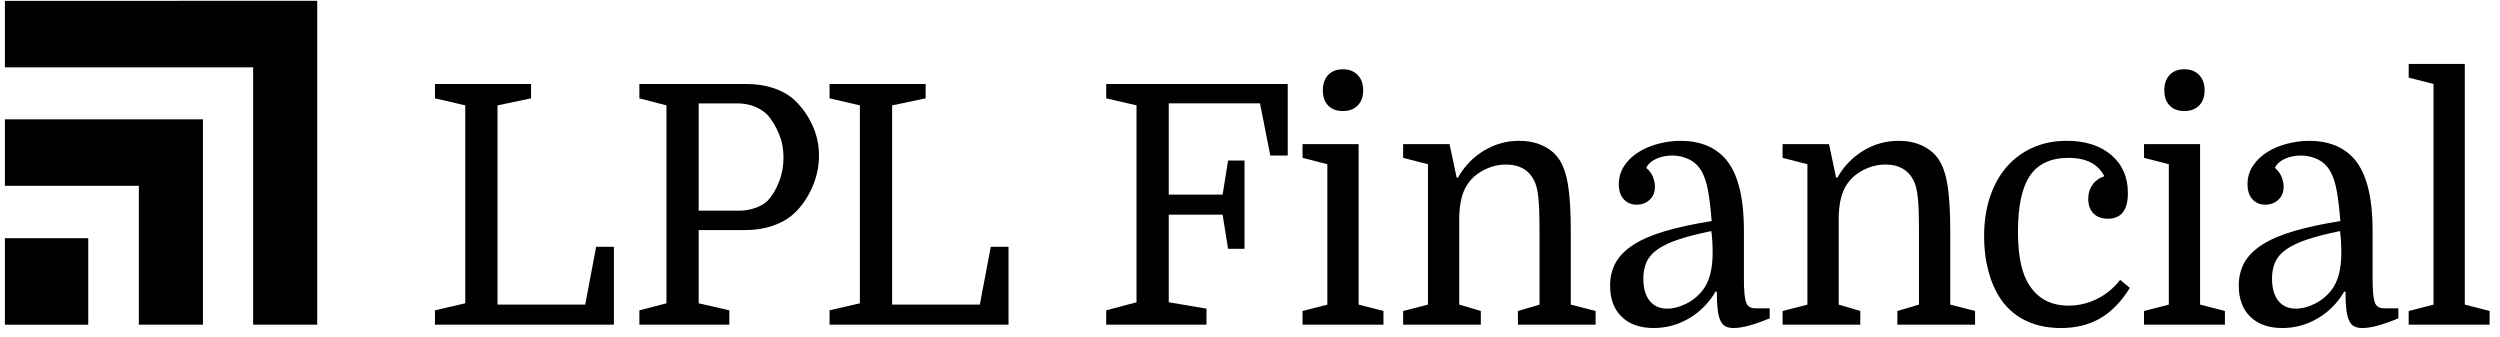 <?xml version="1.0" encoding="UTF-8"?>
<svg width="163px" height="22px" viewBox="0 0 163 22" version="1.1" xmlns="http://www.w3.org/2000/svg" xmlns:xlink="http://www.w3.org/1999/xlink">
    <!-- Generator: Sketch 48.2 (47327) - http://www.bohemiancoding.com/sketch -->
    <title>logo/lpl_financial@1x</title>
    <desc>Created with Sketch.</desc>
    <defs></defs>
    <g id="assets" stroke="none" stroke-width="1" fill="none" fill-rule="evenodd" transform="translate(-878, -1040)">
        <g id="logo/lpl_financial" transform="translate(878, 1040)" fill="#000000">
            <g id="lpl_financial">
                <polygon id="Shape" fill-rule="nonzero" points="0.319 7.781 0.319 12.115 9.052 12.115 9.052 21.169 13.232 21.169 13.232 7.78"></polygon>
                <polygon id="Shape" fill-rule="nonzero" points="20.683 0.053 0.319 0.056 0.319 4.39 16.504 4.39 16.504 21.169 20.683 21.169"></polygon>
                <rect id="Rectangle-path" fill-rule="nonzero" x="0.319" y="15.532" width="5.435" height="5.637"></rect>
                <g id="Group" transform="translate(27.901, 3.807)" fill-rule="nonzero">
                    <polygon id="Shape" points="4.537 16.054 10.254 16.054 10.969 12.283 12.125 12.283 12.125 17.362 0.459 17.362 0.459 16.425 2.434 15.968 2.434 3.063 0.459 2.605 0.459 1.668 6.723 1.668 6.723 2.605 4.536 3.063 4.536 16.054"></polygon>
                    <path d="M17.653,11.194 L17.653,15.968 L19.651,16.426 L19.651,17.363 L13.786,17.363 L13.786,16.426 L15.552,15.968 L15.552,3.063 L13.786,2.605 L13.786,1.668 L20.744,1.668 C21.402,1.668 22.002,1.759 22.541,1.94 C23.08,2.122 23.533,2.38 23.898,2.714 C24.388,3.18 24.777,3.725 25.064,4.349 C25.352,4.973 25.496,5.634 25.496,6.332 C25.496,7.06 25.344,7.76 25.043,8.435 C24.741,9.111 24.346,9.675 23.856,10.125 C23.491,10.459 23.037,10.721 22.49,10.91 C21.943,11.099 21.354,11.193 20.724,11.193 L17.653,11.193 L17.653,11.194 Z M20.26,9.929 C20.653,9.929 21.02,9.868 21.364,9.745 C21.707,9.622 21.977,9.458 22.173,9.254 C22.454,8.948 22.692,8.549 22.888,8.055 C23.085,7.561 23.183,7.031 23.183,6.463 C23.183,5.911 23.088,5.407 22.899,4.949 C22.709,4.491 22.468,4.08 22.173,3.717 C21.935,3.47 21.644,3.278 21.301,3.14 C20.957,3.002 20.582,2.933 20.176,2.933 L17.653,2.933 L17.653,9.929 L20.26,9.929 Z" id="Shape"></path>
                    <polygon id="Shape" points="30.266 16.054 35.983 16.054 36.698 12.283 37.854 12.283 37.854 17.362 26.187 17.362 26.187 16.425 28.163 15.968 28.163 3.063 26.187 2.605 26.187 1.668 32.452 1.668 32.452 2.605 30.265 3.063 30.265 16.054"></polygon>
                    <polygon id="Shape" points="52.17 12.414 51.813 10.19 48.302 10.19 48.302 15.901 50.762 16.316 50.762 17.362 44.224 17.362 44.224 16.425 46.2 15.901 46.2 3.063 44.224 2.605 44.224 1.668 56.059 1.668 56.059 6.332 54.924 6.332 54.251 2.932 48.302 2.932 48.302 8.883 51.813 8.883 52.17 6.659 53.242 6.659 53.242 12.414 52.17 12.414"></polygon>
                    <path d="M57.024,6.485 L57.024,5.592 L60.682,5.592 L60.682,16.054 L62.301,16.469 L62.301,17.363 L57.024,17.363 L57.024,16.469 L58.642,16.054 L58.642,6.9 L57.024,6.485 Z M58.349,2.082 C58.349,1.661 58.464,1.327 58.696,1.08 C58.927,0.833 59.246,0.71 59.653,0.71 C60.059,0.71 60.381,0.833 60.619,1.08 C60.857,1.327 60.977,1.661 60.977,2.082 C60.977,2.503 60.857,2.834 60.619,3.074 C60.381,3.314 60.058,3.433 59.653,3.433 C59.246,3.433 58.927,3.314 58.696,3.074 C58.464,2.834 58.349,2.504 58.349,2.082 Z" id="Shape"></path>
                    <path d="M65.201,6.9 L63.583,6.485 L63.583,5.592 L66.61,5.592 L67.072,7.771 L67.157,7.771 C67.577,7.031 68.141,6.446 68.849,6.016 C69.556,5.589 70.323,5.374 71.151,5.374 C71.711,5.374 72.216,5.476 72.664,5.679 C73.113,5.883 73.47,6.173 73.737,6.552 C74.017,6.958 74.216,7.529 74.335,8.262 C74.454,8.996 74.514,9.989 74.514,11.238 L74.514,16.054 L76.133,16.469 L76.133,17.363 L71.067,17.363 L71.067,16.469 L72.476,16.054 L72.476,11.193 C72.476,10.263 72.451,9.562 72.401,9.089 C72.352,8.617 72.265,8.25 72.139,7.988 C71.788,7.277 71.172,6.921 70.289,6.921 C69.896,6.921 69.518,6.994 69.154,7.139 C68.789,7.284 68.467,7.481 68.187,7.727 C67.878,8.018 67.652,8.355 67.504,8.741 C67.356,9.126 67.269,9.623 67.241,10.234 L67.241,16.054 L68.649,16.469 L68.649,17.362 L63.584,17.362 L63.584,16.469 L65.202,16.054 L65.202,6.9 L65.201,6.9 Z" id="Shape"></path>
                    <path d="M77.078,14.812 C77.078,14.245 77.201,13.744 77.446,13.307 C77.692,12.872 78.08,12.484 78.613,12.142 C79.146,11.801 79.832,11.507 80.673,11.259 C81.515,11.013 82.524,10.795 83.701,10.606 C83.63,9.748 83.55,9.079 83.458,8.6 C83.367,8.121 83.245,7.736 83.09,7.445 C82.894,7.067 82.62,6.788 82.271,6.606 C81.92,6.425 81.543,6.333 81.136,6.333 C80.744,6.333 80.389,6.406 80.075,6.552 C79.759,6.696 79.545,6.893 79.433,7.139 C79.63,7.299 79.773,7.492 79.865,7.717 C79.955,7.943 80.001,8.157 80.001,8.361 C80.001,8.725 79.886,9.011 79.654,9.222 C79.424,9.432 79.139,9.538 78.803,9.538 C78.467,9.538 78.19,9.422 77.973,9.189 C77.755,8.957 77.647,8.63 77.647,8.208 C77.647,7.758 77.766,7.355 78.004,6.999 C78.242,6.643 78.554,6.345 78.94,6.105 C79.324,5.865 79.759,5.684 80.242,5.56 C80.725,5.437 81.206,5.375 81.682,5.375 C82.873,5.375 83.812,5.731 84.499,6.443 C85.368,7.344 85.802,8.942 85.802,11.239 L85.802,14.398 C85.802,15.126 85.847,15.623 85.939,15.892 C86.03,16.161 86.23,16.295 86.538,16.295 L87.483,16.295 L87.483,16.948 C86.475,17.37 85.69,17.581 85.129,17.581 C84.919,17.581 84.745,17.544 84.604,17.471 C84.463,17.398 84.351,17.272 84.267,17.09 C84.184,16.909 84.123,16.665 84.089,16.36 C84.054,16.054 84.037,15.67 84.037,15.204 L83.953,15.204 C83.518,15.946 82.944,16.526 82.229,16.948 C81.514,17.369 80.744,17.58 79.916,17.58 C79.034,17.58 78.341,17.337 77.835,16.85 C77.33,16.363 77.078,15.684 77.078,14.812 Z M80.799,16.316 C81.191,16.316 81.601,16.211 82.029,16 C82.456,15.789 82.816,15.495 83.112,15.117 C83.546,14.564 83.764,13.751 83.764,12.675 C83.764,12.429 83.756,12.185 83.742,11.945 C83.728,11.706 83.707,11.477 83.679,11.259 C82.825,11.434 82.113,11.616 81.546,11.804 C80.979,11.993 80.523,12.207 80.18,12.448 C79.836,12.687 79.595,12.963 79.455,13.275 C79.315,13.588 79.244,13.948 79.244,14.355 C79.244,14.979 79.382,15.463 79.655,15.804 C79.927,16.146 80.308,16.316 80.799,16.316 Z" id="Shape"></path>
                    <path d="M89.942,6.9 L88.323,6.485 L88.323,5.592 L91.35,5.592 L91.813,7.771 L91.897,7.771 C92.317,7.031 92.882,6.446 93.589,6.016 C94.297,5.589 95.064,5.374 95.891,5.374 C96.452,5.374 96.956,5.476 97.405,5.679 C97.853,5.883 98.211,6.173 98.477,6.552 C98.758,6.958 98.957,7.529 99.076,8.262 C99.195,8.996 99.255,9.989 99.255,11.238 L99.255,16.054 L100.873,16.469 L100.873,17.363 L95.807,17.363 L95.807,16.469 L97.216,16.054 L97.216,11.193 C97.216,10.263 97.191,9.562 97.142,9.089 C97.093,8.617 97.005,8.25 96.879,7.988 C96.529,7.277 95.913,6.921 95.03,6.921 C94.637,6.921 94.259,6.994 93.895,7.139 C93.53,7.284 93.207,7.481 92.928,7.727 C92.619,8.018 92.392,8.355 92.244,8.741 C92.097,9.126 92.01,9.623 91.982,10.234 L91.982,16.054 L93.39,16.469 L93.39,17.362 L88.324,17.362 L88.324,16.469 L89.943,16.054 L89.943,6.9 L89.942,6.9 Z" id="Shape"></path>
                    <path d="M106.843,5.374 C108.062,5.374 109.032,5.683 109.755,6.3 C110.476,6.919 110.838,7.742 110.838,8.775 C110.838,9.894 110.402,10.453 109.535,10.453 C109.128,10.453 108.813,10.337 108.589,10.104 C108.364,9.872 108.253,9.559 108.253,9.167 C108.253,8.804 108.347,8.492 108.536,8.231 C108.725,7.969 108.98,7.787 109.303,7.685 C108.897,6.887 108.12,6.486 106.97,6.486 C105.822,6.486 104.984,6.871 104.458,7.641 C103.932,8.412 103.67,9.625 103.67,11.281 C103.67,12.662 103.852,13.715 104.216,14.442 C104.777,15.561 105.695,16.12 106.97,16.12 C107.615,16.12 108.231,15.975 108.82,15.684 C109.409,15.394 109.913,14.979 110.334,14.442 L110.964,14.965 C110.403,15.867 109.758,16.528 109.031,16.948 C108.302,17.37 107.447,17.581 106.466,17.581 C105.484,17.581 104.634,17.374 103.912,16.96 C103.19,16.546 102.626,15.939 102.219,15.139 C101.981,14.675 101.796,14.14 101.662,13.537 C101.528,12.935 101.463,12.292 101.463,11.609 C101.463,10.665 101.589,9.811 101.841,9.047 C102.094,8.285 102.454,7.631 102.924,7.086 C103.394,6.541 103.961,6.12 104.627,5.822 C105.291,5.522 106.03,5.374 106.843,5.374 Z" id="Shape"></path>
                    <path d="M111.888,6.485 L111.888,5.592 L115.545,5.592 L115.545,16.054 L117.163,16.469 L117.163,17.363 L111.887,17.363 L111.887,16.469 L113.506,16.054 L113.506,6.9 L111.888,6.485 Z M113.212,2.082 C113.212,1.661 113.327,1.327 113.559,1.08 C113.789,0.833 114.109,0.71 114.516,0.71 C114.922,0.71 115.244,0.833 115.482,1.08 C115.72,1.327 115.839,1.661 115.839,2.082 C115.839,2.503 115.72,2.834 115.482,3.074 C115.244,3.314 114.921,3.433 114.516,3.433 C114.109,3.433 113.79,3.314 113.559,3.074 C113.328,2.834 113.212,2.504 113.212,2.082 Z" id="Shape"></path>
                    <path d="M118.068,14.812 C118.068,14.245 118.19,13.744 118.436,13.307 C118.681,12.872 119.069,12.484 119.602,12.142 C120.135,11.801 120.822,11.507 121.663,11.259 C122.504,11.013 123.513,10.795 124.69,10.606 C124.619,9.748 124.539,9.079 124.448,8.6 C124.357,8.121 124.234,7.736 124.08,7.445 C123.884,7.067 123.61,6.788 123.26,6.606 C122.909,6.425 122.532,6.333 122.125,6.333 C121.733,6.333 121.378,6.406 121.064,6.552 C120.748,6.696 120.535,6.893 120.422,7.139 C120.619,7.299 120.762,7.492 120.854,7.717 C120.945,7.943 120.991,8.157 120.991,8.361 C120.991,8.725 120.876,9.011 120.643,9.222 C120.413,9.432 120.129,9.538 119.793,9.538 C119.456,9.538 119.179,9.422 118.962,9.189 C118.745,8.957 118.637,8.63 118.637,8.208 C118.637,7.758 118.755,7.355 118.994,6.999 C119.232,6.643 119.544,6.345 119.929,6.105 C120.314,5.865 120.748,5.684 121.232,5.56 C121.715,5.437 122.195,5.375 122.671,5.375 C123.862,5.375 124.801,5.731 125.489,6.443 C126.358,7.344 126.792,8.942 126.792,11.239 L126.792,14.398 C126.792,15.126 126.837,15.623 126.929,15.892 C127.02,16.161 127.219,16.295 127.528,16.295 L128.473,16.295 L128.473,16.948 C127.465,17.37 126.68,17.581 126.119,17.581 C125.909,17.581 125.734,17.544 125.593,17.471 C125.453,17.398 125.34,17.272 125.257,17.09 C125.173,16.909 125.114,16.665 125.078,16.36 C125.043,16.054 125.026,15.67 125.026,15.204 L124.942,15.204 C124.508,15.946 123.933,16.526 123.218,16.948 C122.503,17.369 121.733,17.58 120.906,17.58 C120.024,17.58 119.33,17.337 118.825,16.85 C118.32,16.364 118.068,15.684 118.068,14.812 Z M121.788,16.316 C122.18,16.316 122.591,16.211 123.018,16 C123.445,15.789 123.806,15.495 124.101,15.117 C124.535,14.564 124.753,13.751 124.753,12.675 C124.753,12.429 124.746,12.185 124.732,11.945 C124.717,11.706 124.697,11.477 124.669,11.259 C123.814,11.434 123.102,11.616 122.536,11.804 C121.968,11.993 121.512,12.207 121.17,12.448 C120.826,12.687 120.584,12.963 120.445,13.275 C120.304,13.588 120.235,13.948 120.235,14.355 C120.235,14.979 120.371,15.463 120.644,15.804 C120.917,16.146 121.298,16.316 121.788,16.316 Z" id="Shape"></path>
                    <polygon id="Shape" points="130.764 1.668 129.146 1.254 129.146 0.36 132.803 0.36 132.803 16.054 134.421 16.469 134.421 17.362 129.145 17.362 129.145 16.469 130.763 16.054 130.763 1.668"></polygon>
                </g>
            </g>
        </g>
    </g>
</svg>